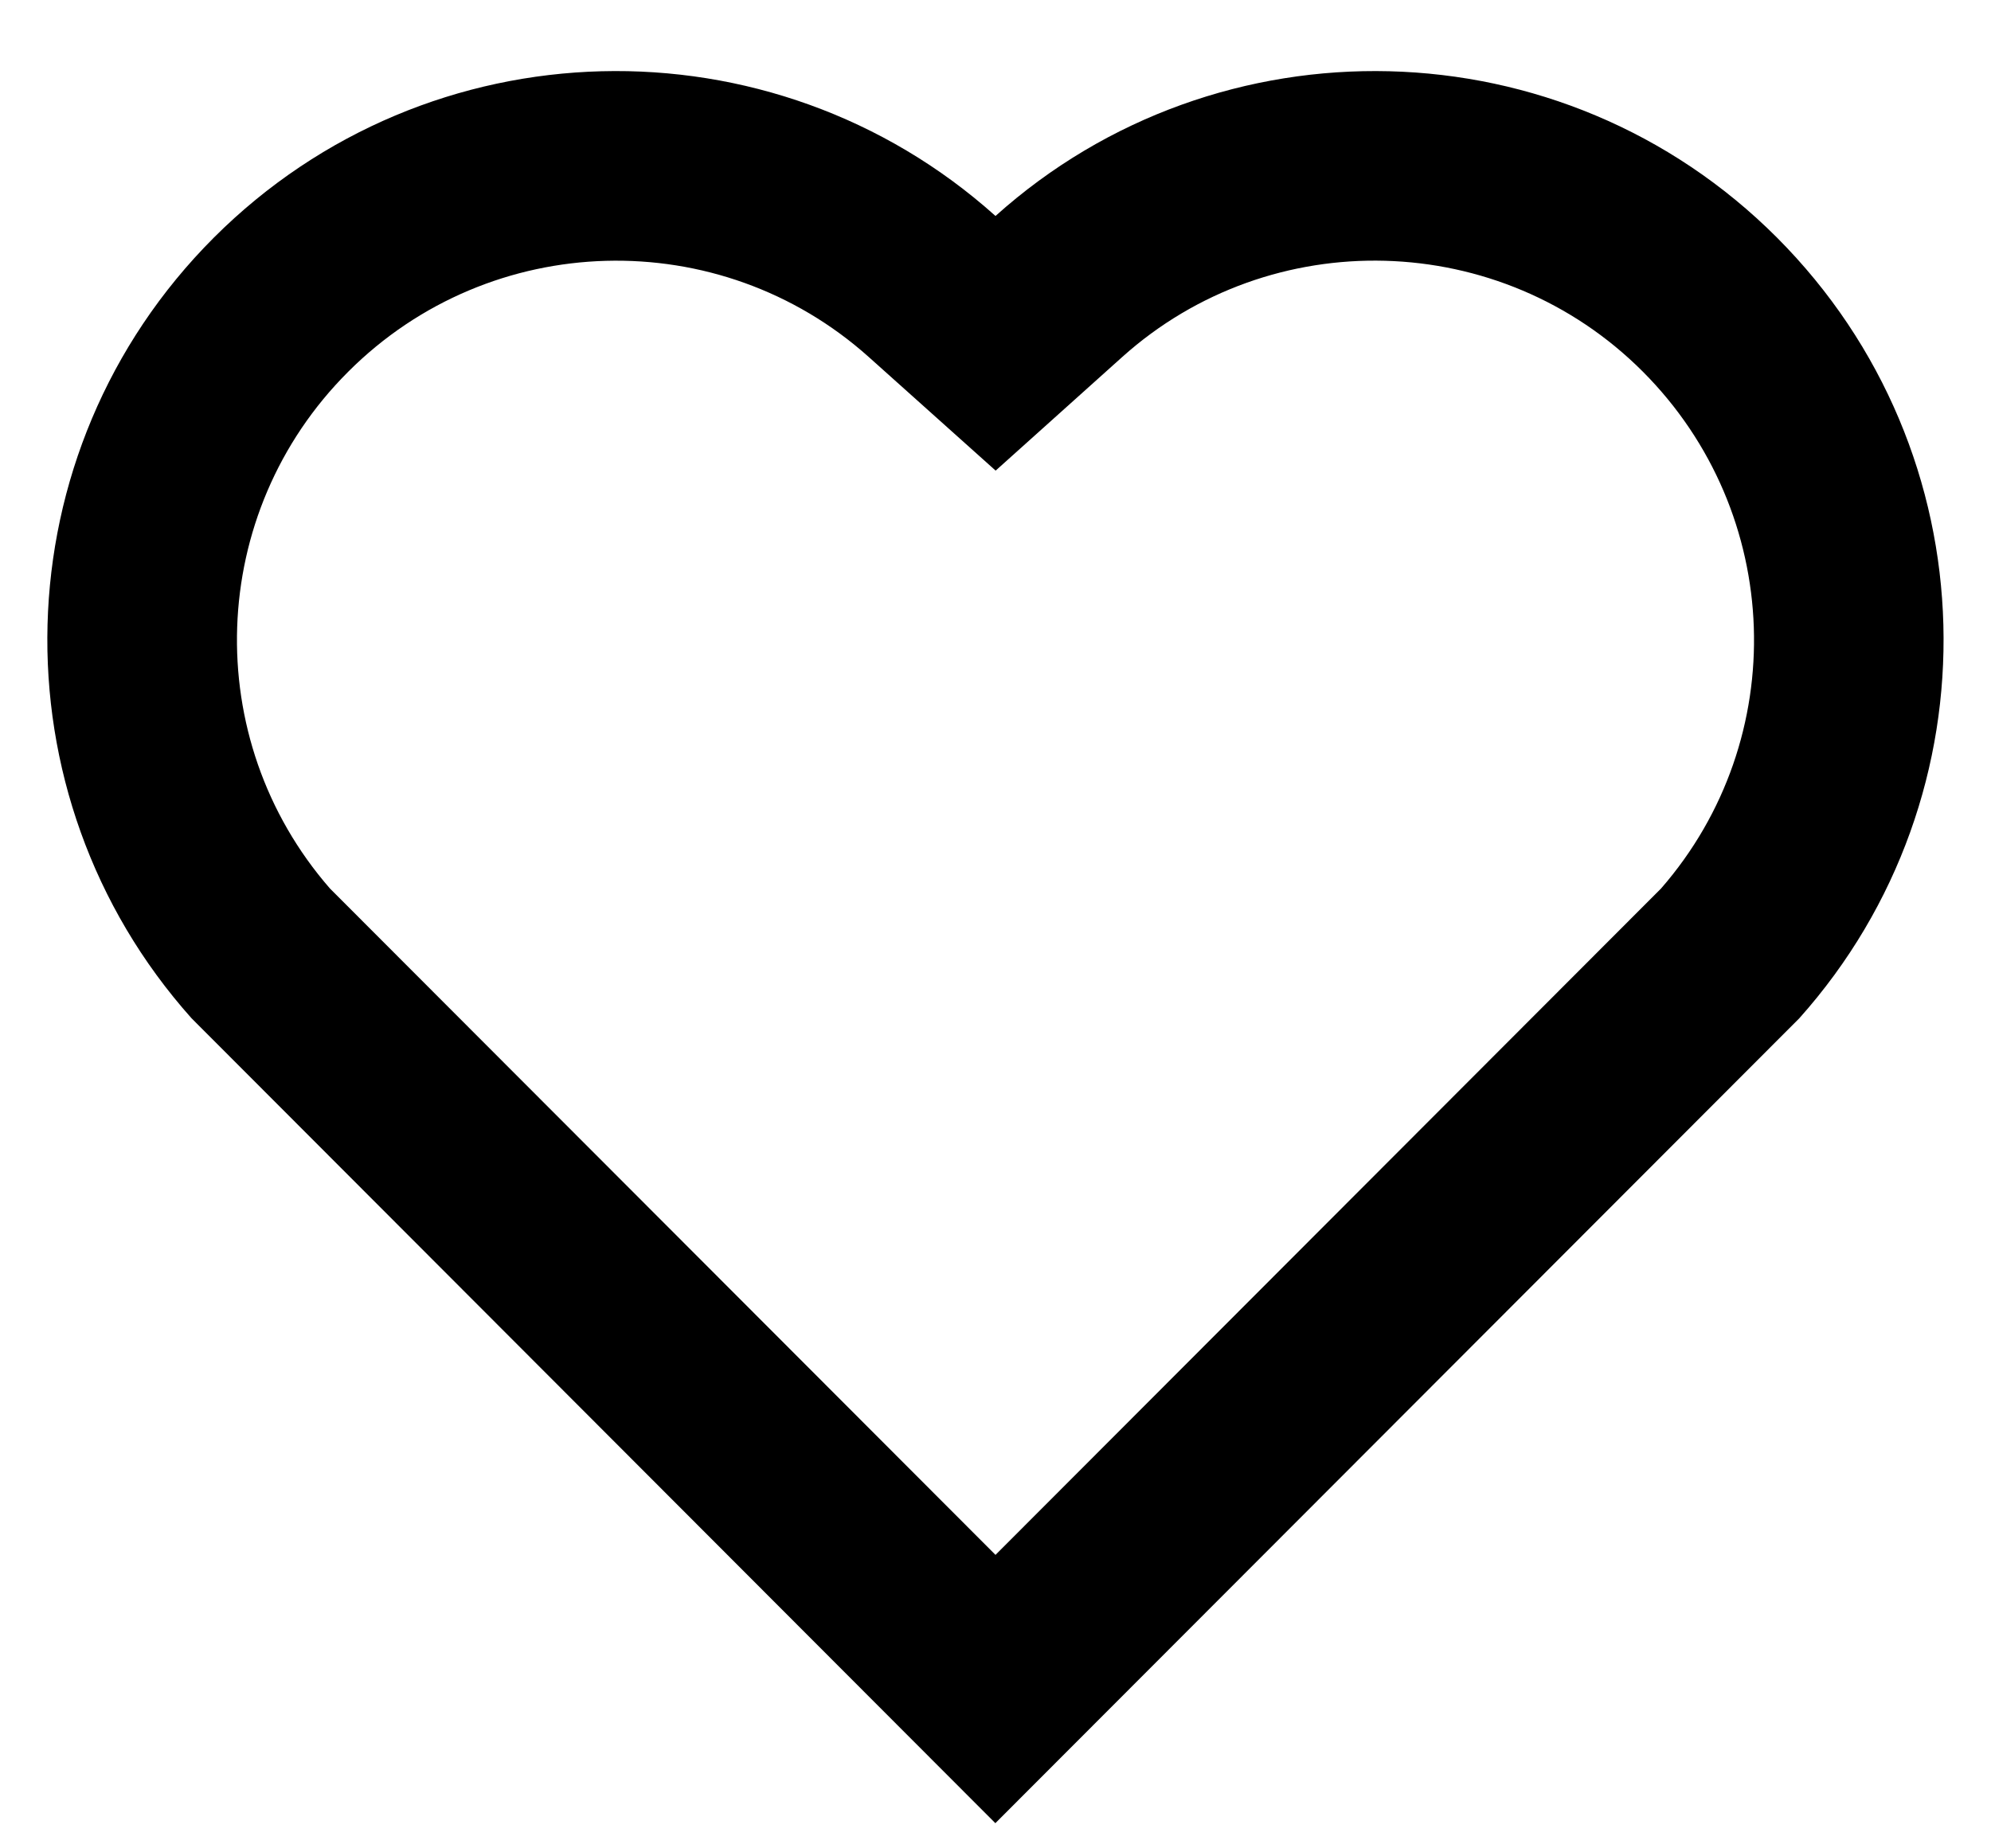 <svg width="14" height="13" viewBox="0 0 14 13" fill="none" xmlns="http://www.w3.org/2000/svg">
<path d="M7 1.519C8.566 0.113 10.986 0.16 12.495 1.671C14.003 3.183 14.055 5.591 12.652 7.162L6.999 12.823L1.347 7.162C-0.056 5.591 -0.003 3.179 1.504 1.671C3.014 0.162 5.43 0.111 7 1.519ZM11.551 2.613C10.551 1.612 8.938 1.571 7.891 2.511L7.001 3.31L6.11 2.512C5.06 1.571 3.45 1.612 2.448 2.615C1.454 3.608 1.404 5.198 2.32 6.249L7 10.936L11.68 6.249C12.596 5.198 12.546 3.61 11.551 2.613Z" fill="black"/>
</svg>
